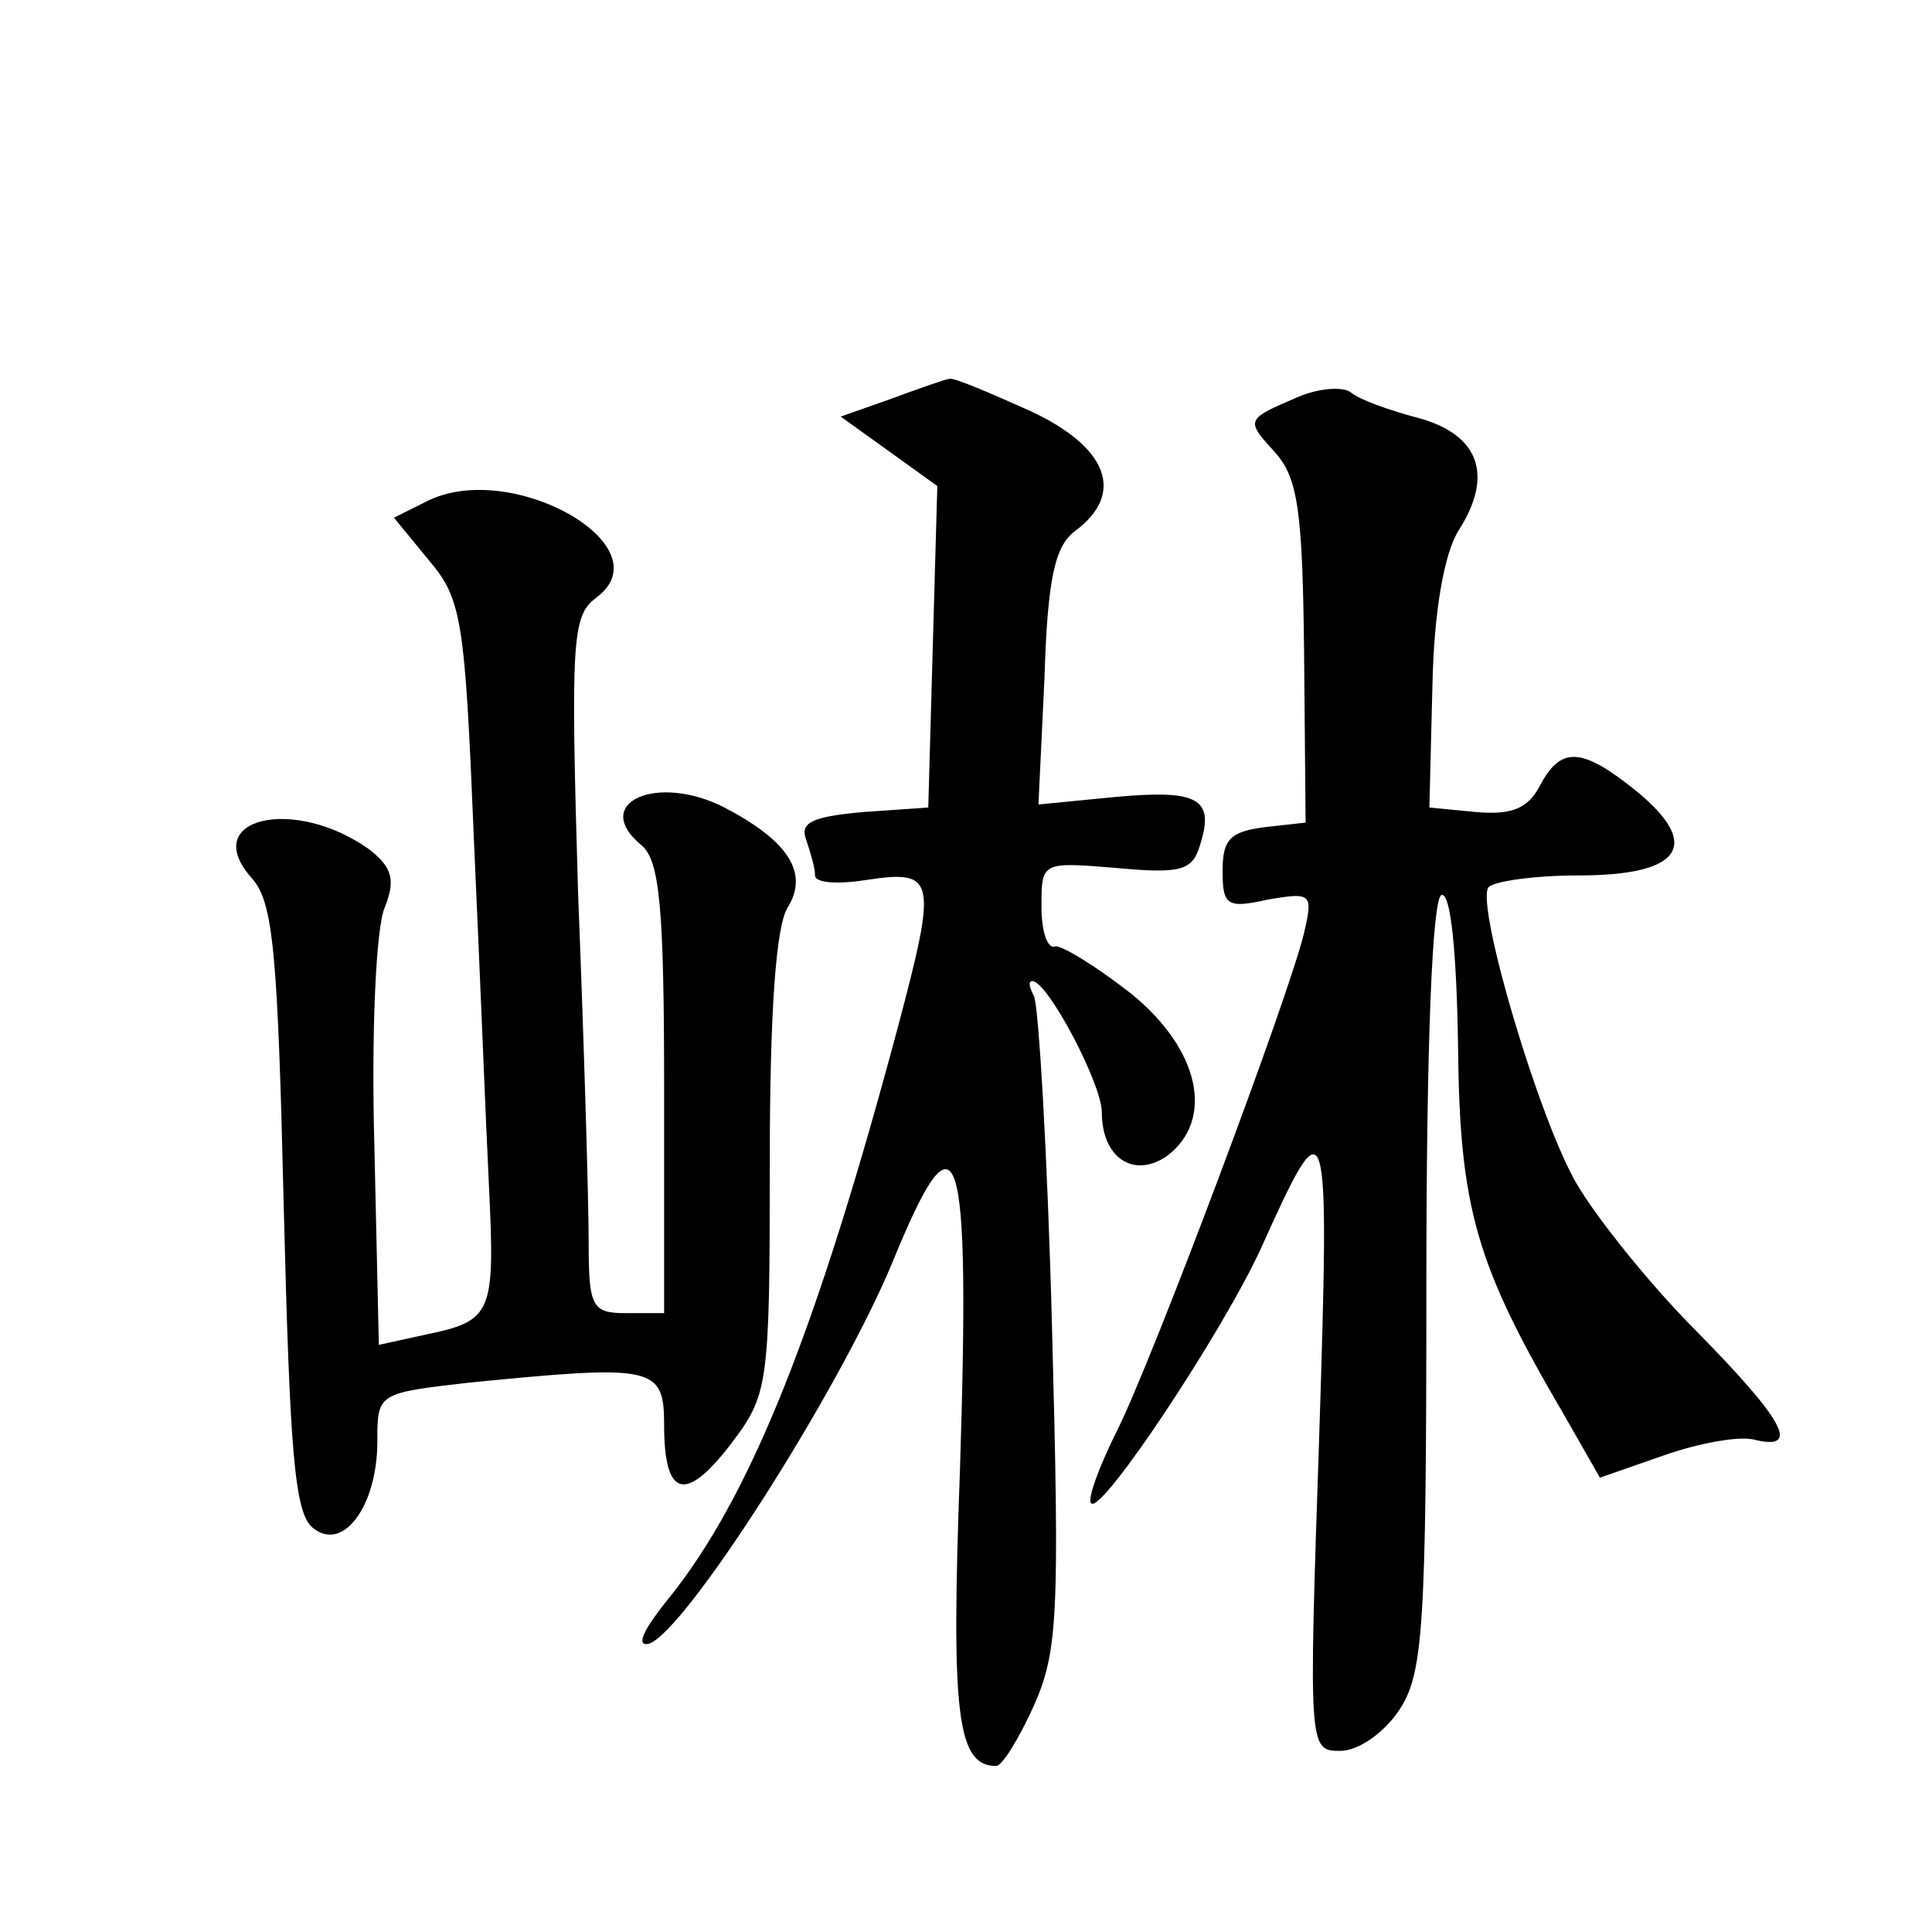 <?xml version="1.0" standalone="no"?>
<!DOCTYPE svg PUBLIC "-//W3C//DTD SVG 20010904//EN"
 "http://www.w3.org/TR/2001/REC-SVG-20010904/DTD/svg10.dtd">
<svg version="1.0" xmlns="http://www.w3.org/2000/svg"
 width="128pt" height="128pt" viewBox="0 0 128 128"
 preserveAspectRatio="xMidYMid meet">
<g transform="translate(0,128) scale(0.1,-0.1)"
fill="#0" stroke="none">
<path d="M591 1016 l-34 -12 32 -23 32 -23 -3 -106 -3 -107 -43 -3 c-34 -3 -42
-7 -38 -18 3 -9 6 -19 6 -24 0 -5 15 -6 34 -3 46 7 47 1 21 -97 -54 -202 -98 -312
-152 -379 -17 -21 -22 -32 -13 -30 24 8 125 166 161 252 44 108 52 84 45 -137 -6
-162 -2 -196 24 -196 4 0 15 18 25 40 16 36 17 61 12 250 -3 116 -9 215 -12 220
-3 6 -4 10 -1 10 10 0 46 -68 46 -87 0 -30 21 -44 43 -29 32 24 22 71 -24 108 -23
18 -46 32 -50 31 -5 -2 -9 10 -9 26 0 30 0 30 49 26 43 -4 51 -2 56 15 10 31 -1
37 -56 32 l-51 -5 4 84 c2 66 7 87 20 97 34 25 22 56 -30 80 -27 12 -50 22 -53
21 -2 0 -19 -6 -38 -13z M860 1017 c-35 -15 -35 -15 -15 -37 15 -17 18 -39 19 -133
l1 -112 -27 -3 c-23 -3 -28 -8 -28 -29 0 -23 3 -25 30 -19 29 5 30 4 24 -22 -10
-42 -100 -282 -124 -330 -12 -24 -20 -46 -17 -48 7 -7 86 112 112 168 45 100 46
97 39 -124 -7 -207 -7 -208 14 -208 12 0 29 12 39 27 16 24 18 55 18 282 0 161
4 256 10 258 6 2 10 -36 11 -100 1 -108 12 -145 70 -244 l24 -42 43 15 c23 8 50
13 60 10 30 -7 19 13 -39 72 -31 31 -66 75 -79 97 -25 42 -67 184 -59 197 3 4 30
8 60 8 68 0 82 20 38 56 -36 29 -50 30 -64 3 -8 -15 -19 -19 -42 -17 l-31 3 2 80
c1 51 8 88 17 103 24 37 14 64 -26 75 -19 5 -39 12 -45 17 -5 4 -21 3 -35 -3z M283
948 l-22 -11 23 -28 c22 -26 24 -39 30 -186 4 -87 8 -190 10 -230 4 -83 2 -88 -41
-97 l-32 -7 -3 133 c-2 73 1 144 7 157 7 18 5 26 -10 38 -50 36 -114 21 -78 -19
14 -16 17 -48 21 -218 4 -160 7 -202 19 -212 20 -17 43 14 43 57 0 32 0 32 61 39
122 12 129 11 129 -28 0 -48 14 -52 44 -13 25 33 26 38 26 186 0 100 4 158 12 170
14 23 0 44 -42 66 -45 23 -89 3 -55 -25 12 -10 15 -41 15 -161 l0 -149 -25 0 c-23
0 -25 4 -25 48 0 26 -3 129 -7 230 -5 169 -4 184 12 196 46 34 -56 92 -112 64z"/>
</g>
</svg>

